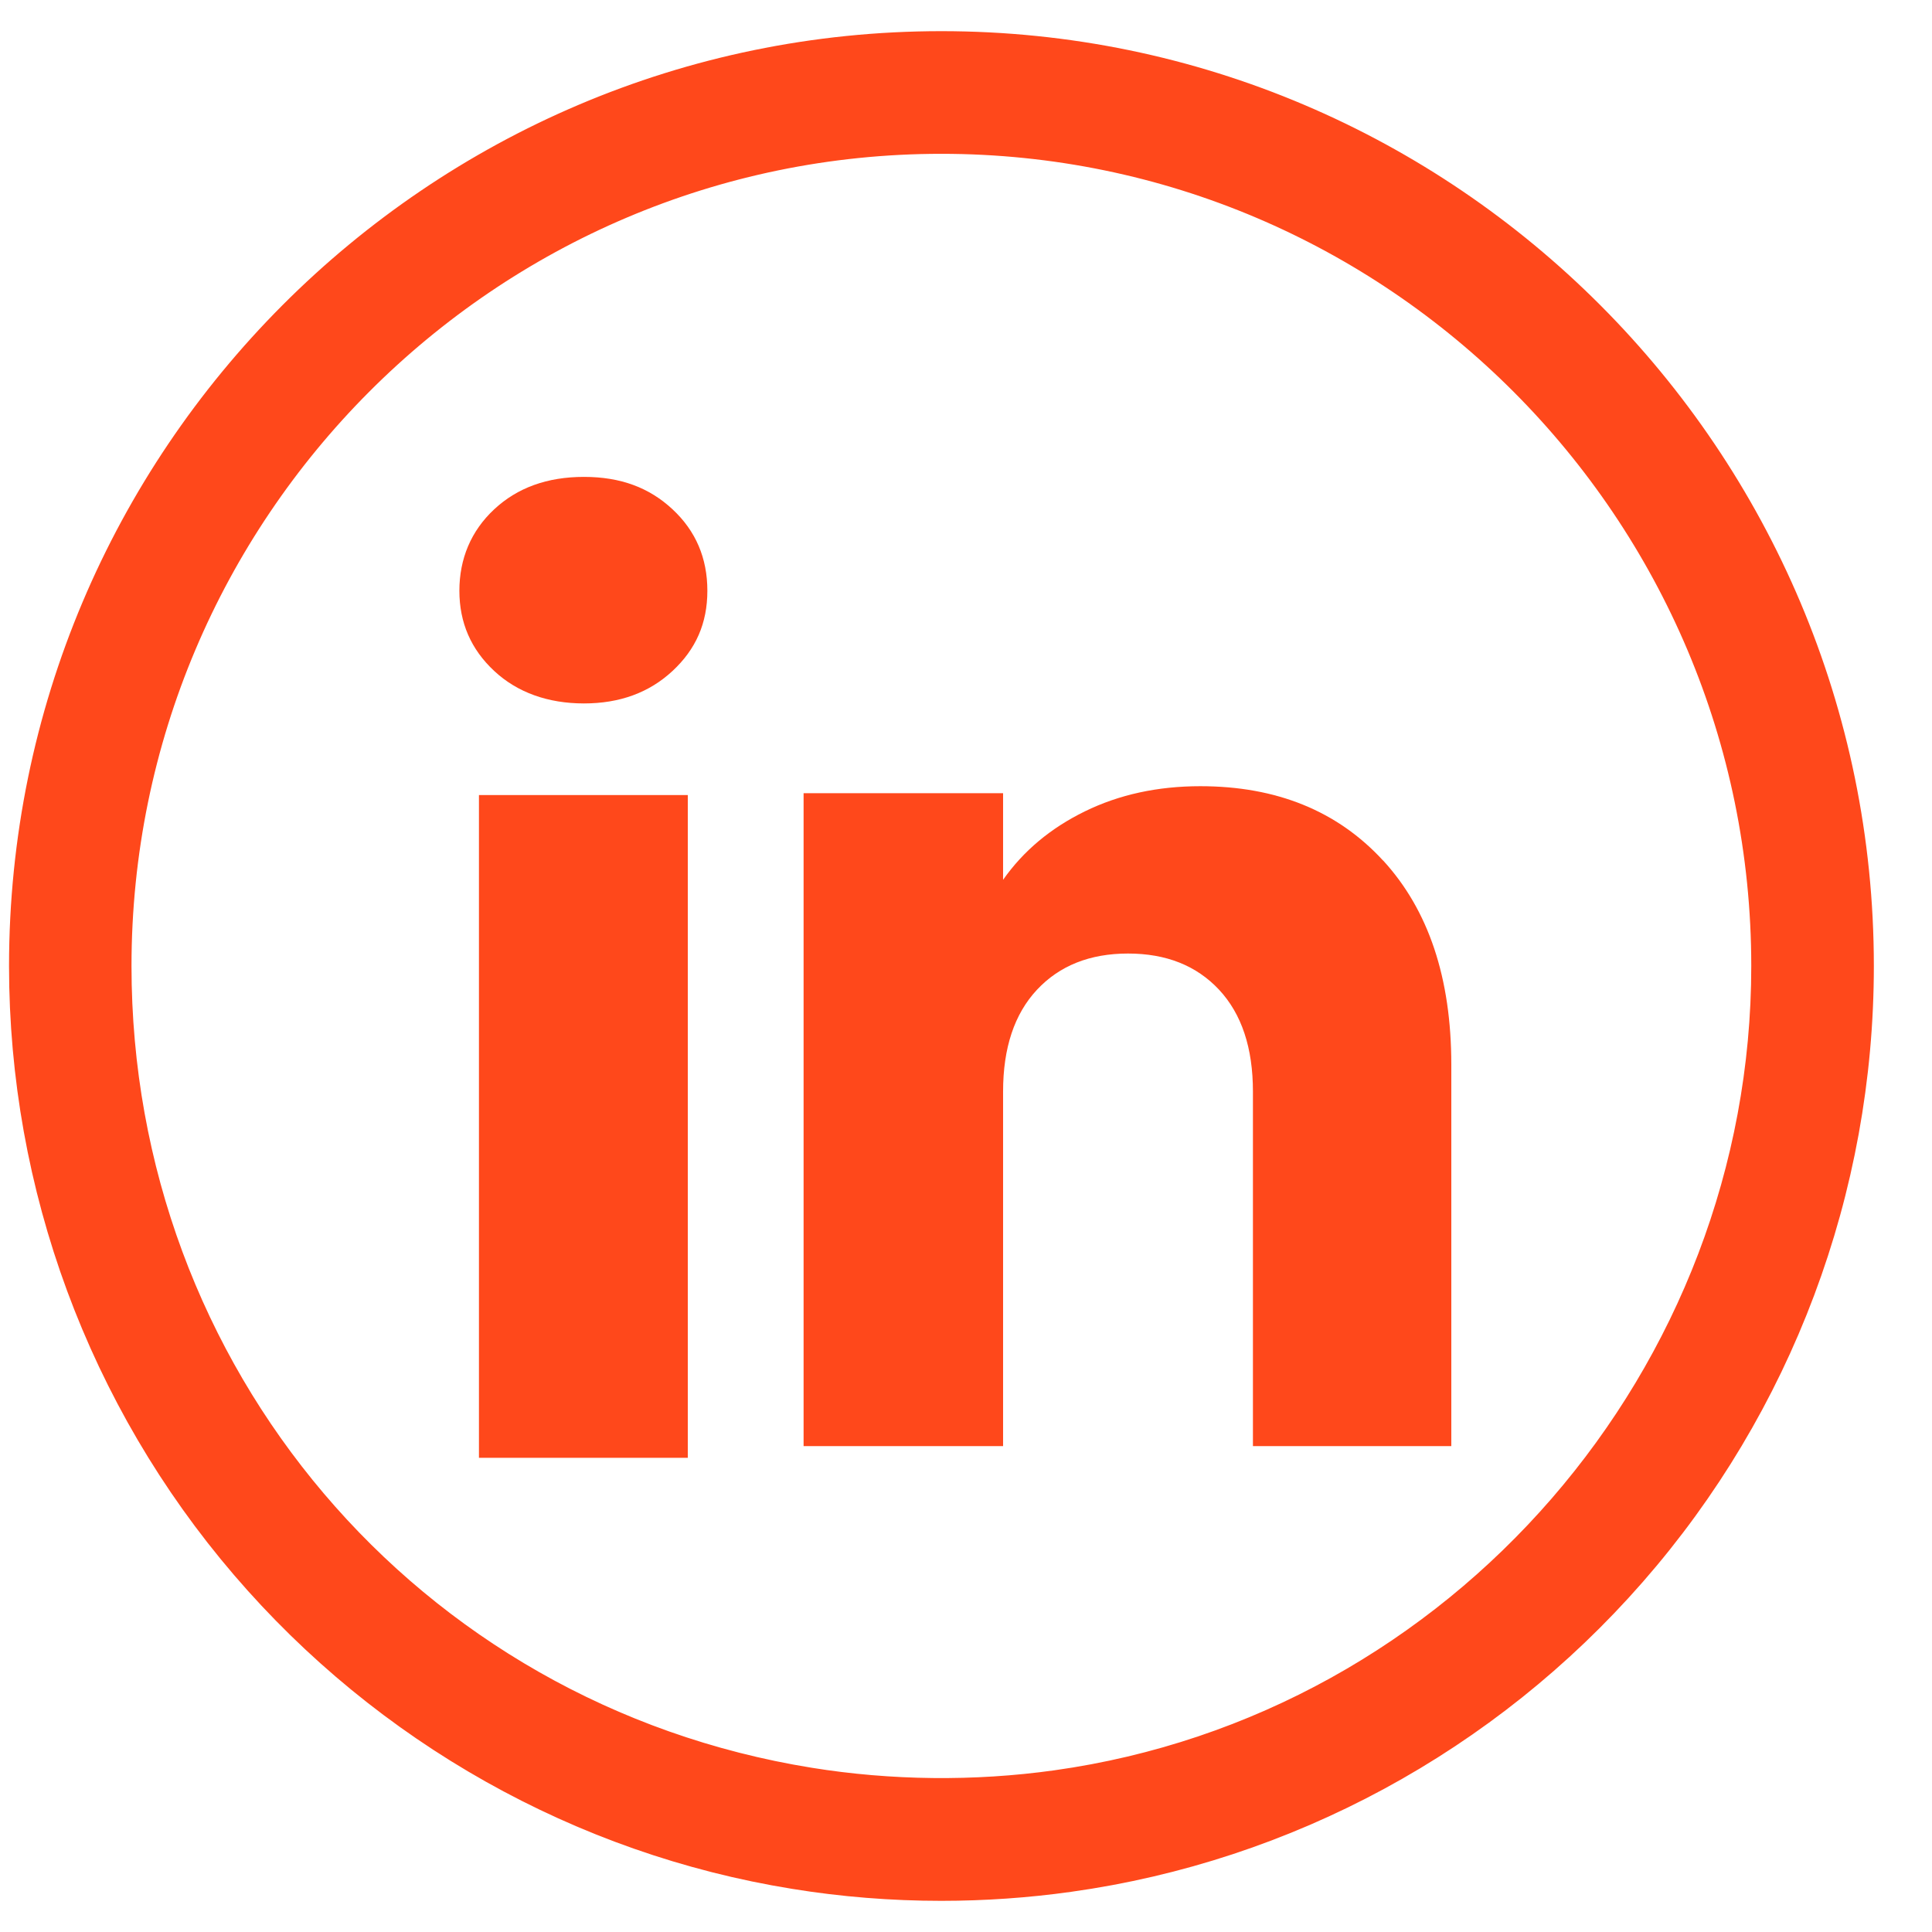 <svg width="31" height="31" viewBox="0 0 31 31" fill="none" xmlns="http://www.w3.org/2000/svg">
<path d="M15.105 30C14.328 30 13.549 29.938 12.789 29.814C9.435 29.273 6.361 27.544 4.135 24.947C1.884 22.322 0.645 18.967 0.645 15.5C0.645 7.504 7.132 1 15.105 1C23.079 1 29.567 7.505 29.567 15.5C29.567 19.02 28.294 22.415 25.98 25.058C23.689 27.677 20.542 29.382 17.118 29.86C16.456 29.953 15.778 30 15.105 30ZM15.105 1.968C7.664 1.968 1.61 8.038 1.61 15.5C1.61 22.18 6.376 27.798 12.943 28.858C14.266 29.072 15.653 29.087 16.985 28.901C23.607 27.976 28.6 22.214 28.6 15.5C28.6 8.038 22.547 1.968 15.104 1.968H15.105Z" fill="#FF481B" stroke="#FF481B"/>
<path d="M7.93 10.766C7.557 10.419 7.371 9.99 7.371 9.479C7.371 8.968 7.557 8.519 7.93 8.172C8.302 7.825 8.782 7.652 9.37 7.652C9.959 7.652 10.419 7.825 10.791 8.172C11.164 8.519 11.35 8.955 11.35 9.479C11.35 10.003 11.164 10.419 10.791 10.766C10.418 11.113 9.945 11.287 9.37 11.287C8.796 11.287 8.302 11.113 7.93 10.766ZM11.036 12.757V23.391H7.685V12.757H11.036Z" fill="#FF481B"/>
<path d="M22.192 13.806C22.922 14.601 23.287 15.693 23.287 17.083V23.204H20.104V17.515C20.104 16.814 19.923 16.27 19.561 15.881C19.198 15.493 18.711 15.3 18.1 15.3C17.488 15.3 17.001 15.494 16.639 15.881C16.276 16.27 16.095 16.814 16.095 17.515V23.204H12.894V12.727H16.095V14.117C16.42 13.654 16.857 13.288 17.407 13.019C17.956 12.75 18.574 12.615 19.26 12.615C20.484 12.615 21.461 13.013 22.191 13.807L22.192 13.806Z" fill="#FF481B"/>
</svg>
